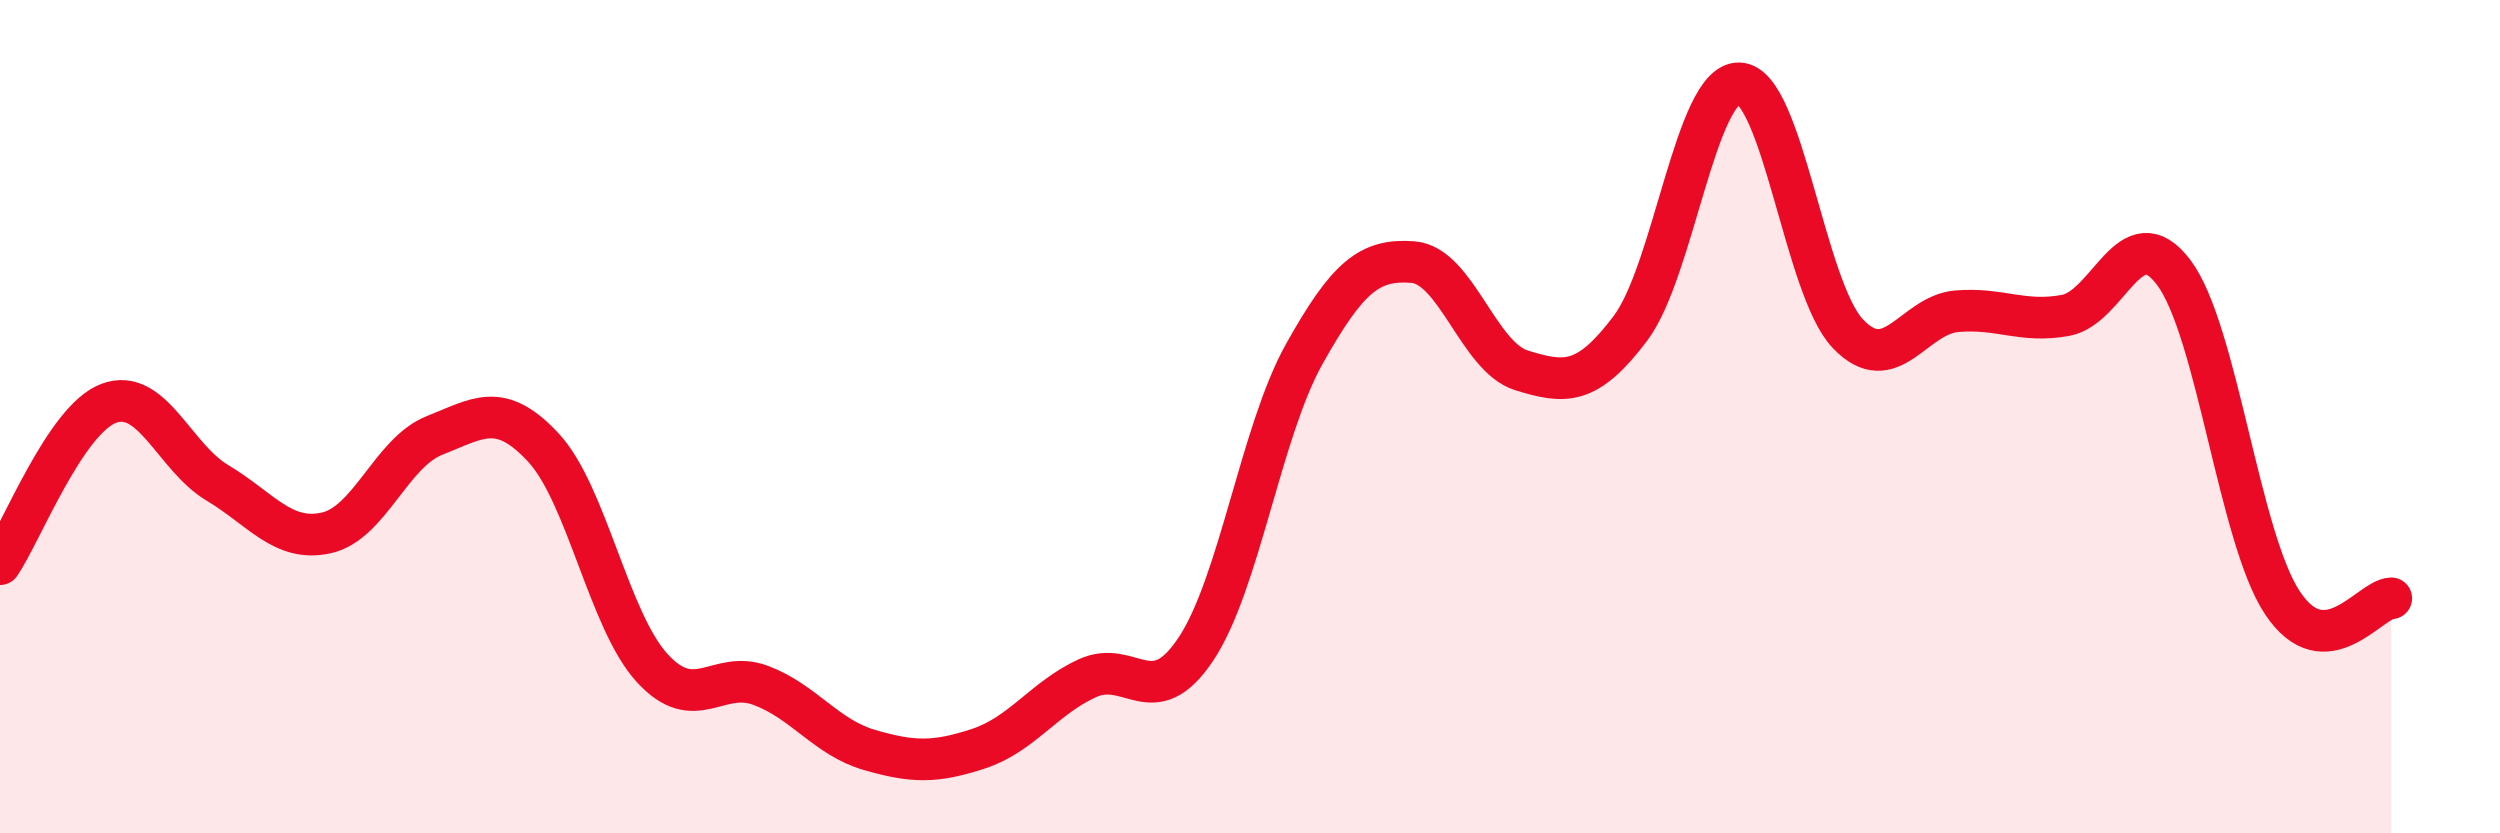
    <svg width="60" height="20" viewBox="0 0 60 20" xmlns="http://www.w3.org/2000/svg">
      <path
        d="M 0,13.54 C 0.52,12.77 1.57,10.07 2.61,9.68 C 3.65,9.29 4.18,10.97 5.22,11.59 C 6.26,12.21 6.79,13.02 7.83,12.79 C 8.87,12.56 9.39,10.86 10.43,10.45 C 11.47,10.04 12,9.62 13.04,10.74 C 14.08,11.86 14.61,14.89 15.65,16.03 C 16.69,17.17 17.22,16.06 18.26,16.45 C 19.3,16.84 19.83,17.7 20.87,18 C 21.91,18.3 22.44,18.31 23.48,17.97 C 24.52,17.63 25.05,16.76 26.09,16.28 C 27.13,15.8 27.66,17.14 28.7,15.58 C 29.74,14.02 30.26,10.36 31.3,8.5 C 32.34,6.64 32.87,6.21 33.91,6.29 C 34.95,6.37 35.48,8.57 36.52,8.89 C 37.56,9.21 38.09,9.26 39.13,7.88 C 40.17,6.5 40.7,1.97 41.74,2 C 42.78,2.03 43.31,6.92 44.35,8.01 C 45.39,9.1 45.92,7.56 46.96,7.47 C 48,7.38 48.53,7.76 49.57,7.57 C 50.61,7.38 51.13,5.16 52.17,6.54 C 53.21,7.92 53.74,12.91 54.78,14.47 C 55.82,16.03 56.87,14.38 57.39,14.36L57.39 20L0 20Z"
        fill="#EB0A25"
        opacity="0.1"
        stroke-linecap="round"
        stroke-linejoin="round"
      />
      <path
        d="M 0,13.54 C 0.52,12.77 1.57,10.07 2.61,9.68 C 3.65,9.29 4.18,10.97 5.22,11.59 C 6.26,12.21 6.79,13.02 7.83,12.79 C 8.87,12.56 9.39,10.86 10.43,10.45 C 11.47,10.04 12,9.62 13.04,10.74 C 14.08,11.86 14.61,14.89 15.65,16.03 C 16.69,17.17 17.22,16.06 18.26,16.45 C 19.3,16.84 19.83,17.7 20.87,18 C 21.91,18.3 22.44,18.31 23.48,17.97 C 24.52,17.63 25.05,16.76 26.09,16.28 C 27.13,15.8 27.66,17.14 28.7,15.58 C 29.74,14.02 30.26,10.36 31.3,8.5 C 32.34,6.64 32.87,6.21 33.91,6.29 C 34.95,6.37 35.48,8.57 36.52,8.89 C 37.56,9.21 38.09,9.26 39.13,7.88 C 40.17,6.5 40.7,1.97 41.74,2 C 42.78,2.03 43.31,6.92 44.35,8.01 C 45.39,9.1 45.92,7.56 46.96,7.47 C 48,7.38 48.53,7.76 49.57,7.57 C 50.61,7.38 51.13,5.16 52.17,6.54 C 53.21,7.92 53.74,12.91 54.78,14.47 C 55.82,16.03 56.87,14.38 57.39,14.36"
        stroke="#EB0A25"
        stroke-width="1"
        fill="none"
        stroke-linecap="round"
        stroke-linejoin="round"
      />
    </svg>
  